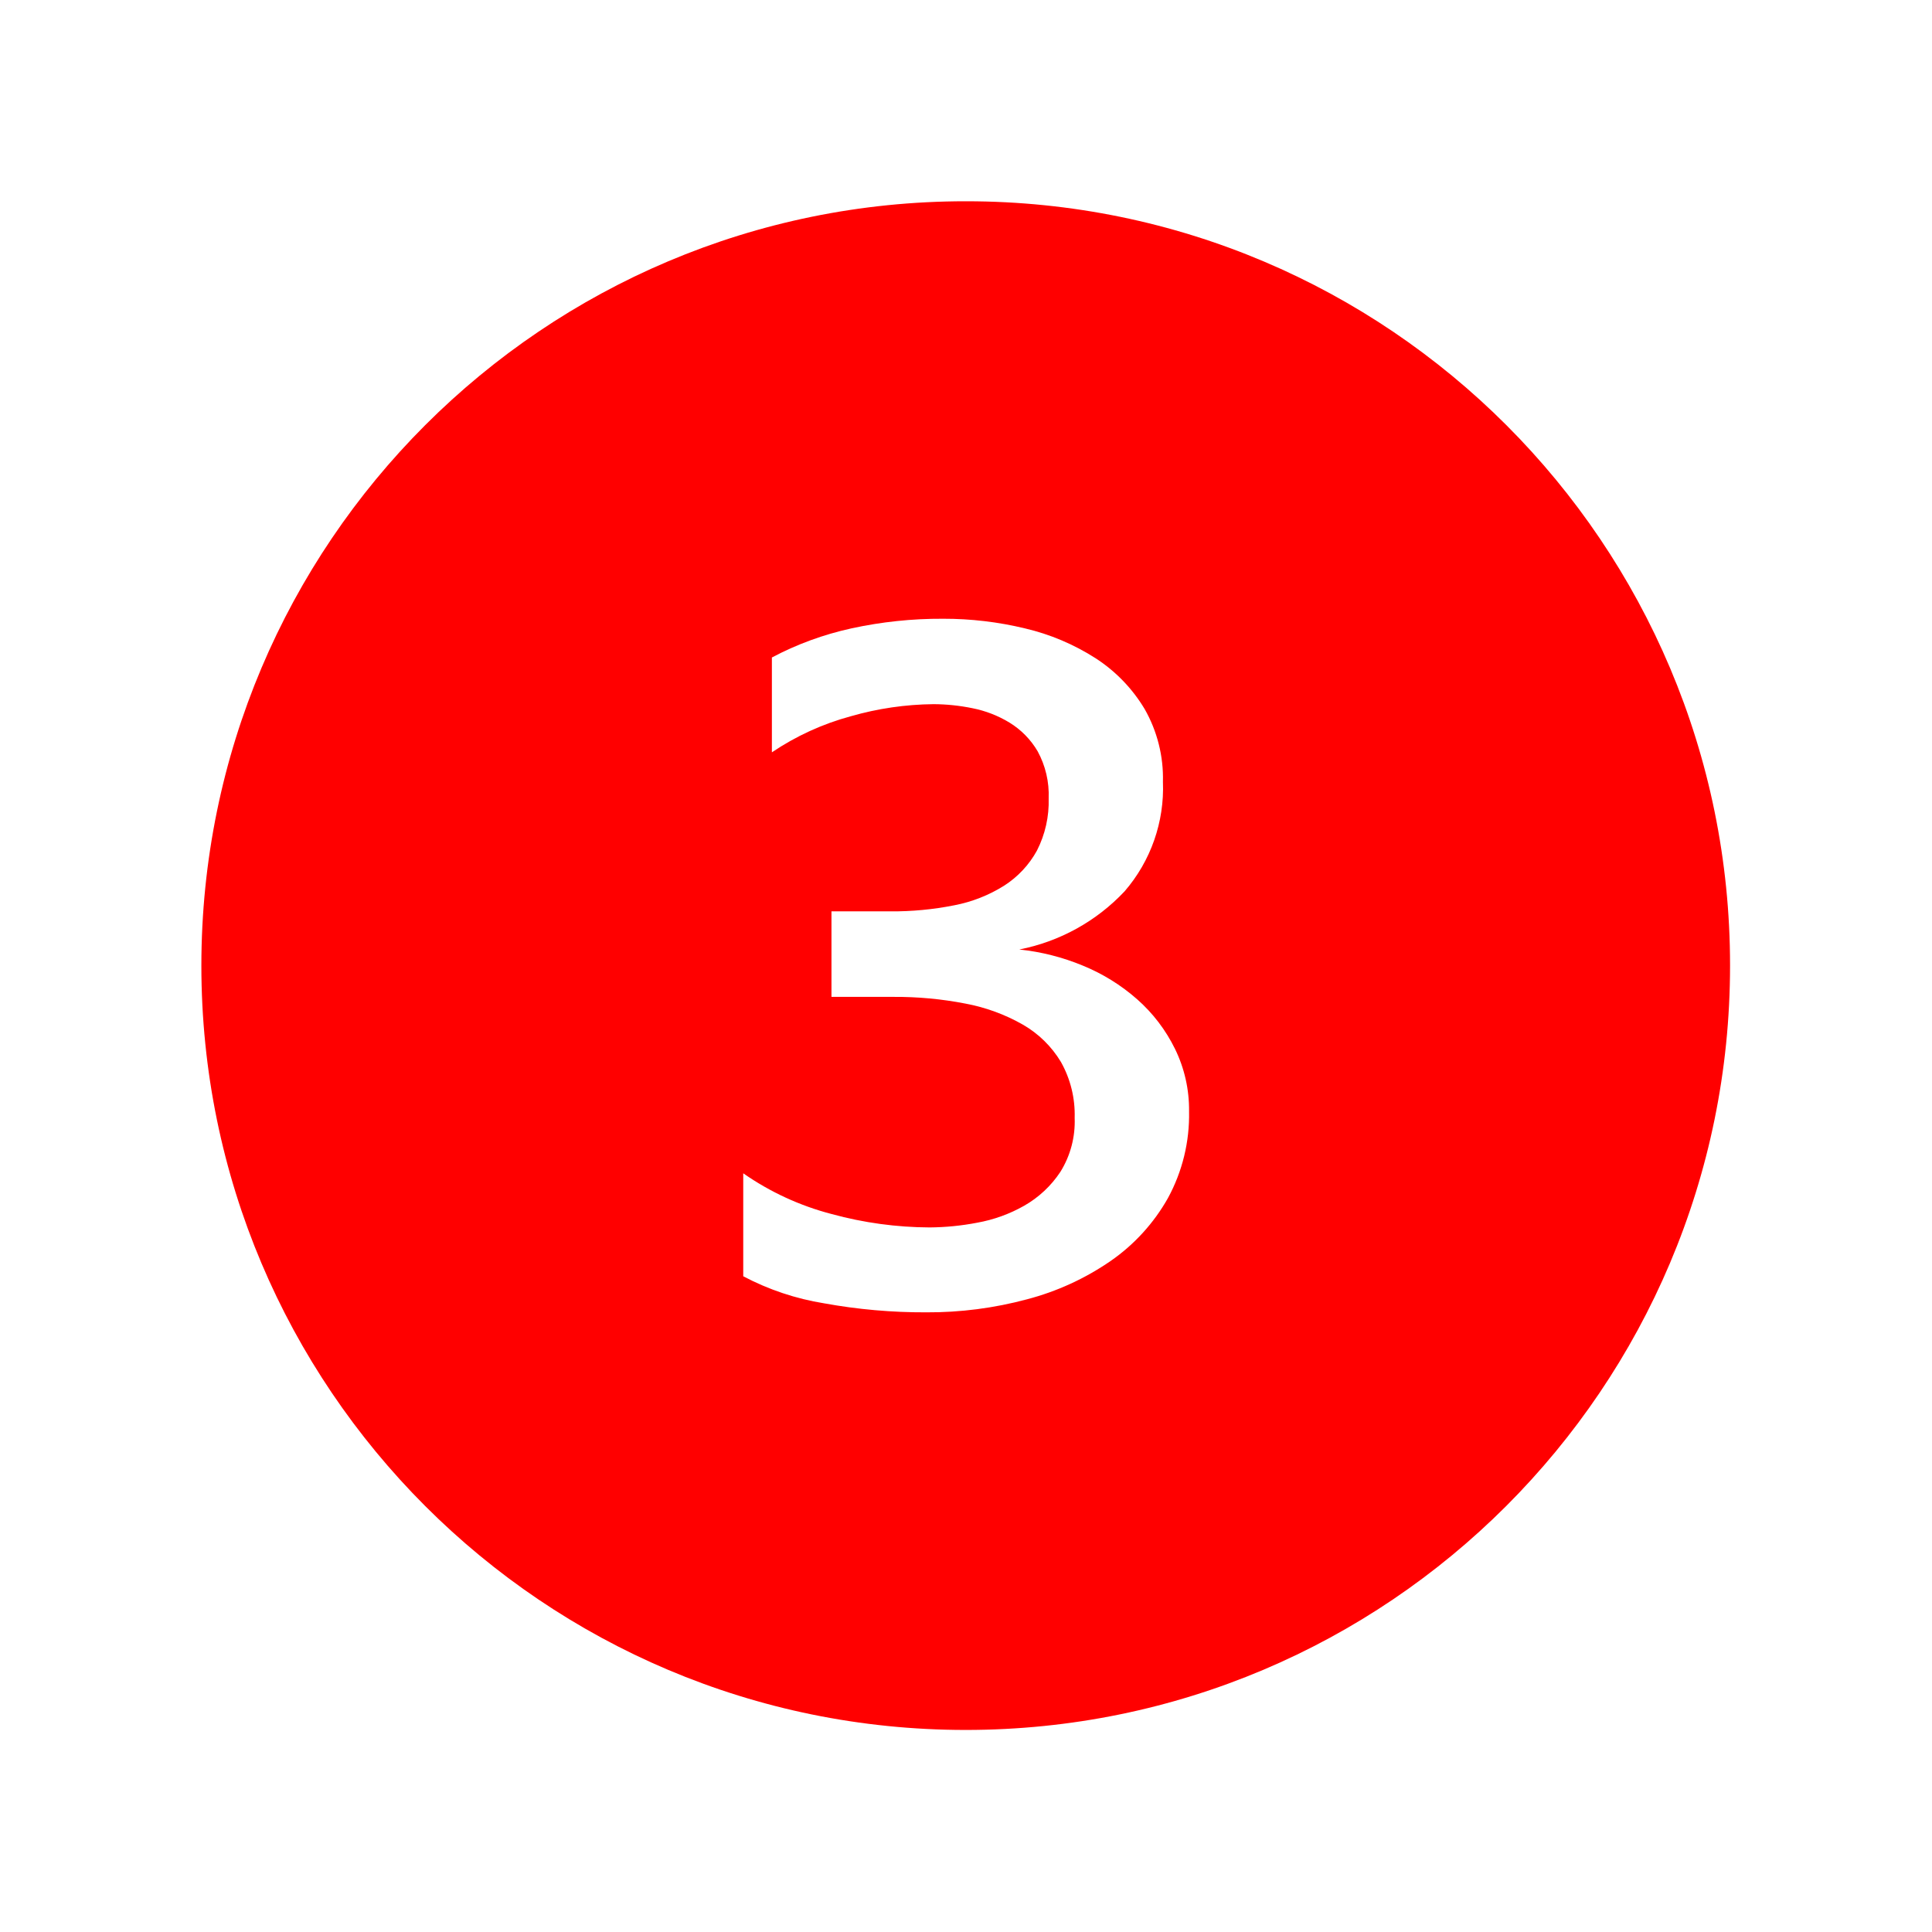 <svg width="57" height="57" xmlns="http://www.w3.org/2000/svg" xmlns:xlink="http://www.w3.org/1999/xlink" xml:space="preserve" overflow="hidden"><g transform="translate(-53 -438)"><path d="M81.492 443.938C69.037 443.937 58.941 454.033 58.941 466.488 58.94 478.942 69.036 489.038 81.49 489.039 93.945 489.039 104.041 478.943 104.042 466.489 104.042 466.488 104.042 466.487 104.042 466.486 104.046 454.038 93.958 443.942 81.51 443.938 81.504 443.938 81.498 443.938 81.492 443.938ZM87.458 473.347C87.043 474.084 86.466 474.718 85.771 475.2 85.019 475.719 84.182 476.103 83.298 476.334 82.33 476.594 81.331 476.723 80.329 476.718 79.318 476.722 78.308 476.633 77.313 476.452 76.48 476.318 75.674 476.048 74.928 475.654L74.928 472.616C75.72 473.169 76.605 473.576 77.54 473.819 78.481 474.076 79.452 474.209 80.428 474.213 80.898 474.209 81.366 474.163 81.828 474.074 82.316 473.987 82.787 473.817 83.218 473.572 83.646 473.328 84.011 472.987 84.283 472.576 84.581 472.099 84.728 471.542 84.706 470.98 84.723 470.405 84.584 469.836 84.302 469.333 84.028 468.876 83.641 468.496 83.178 468.23 82.652 467.93 82.079 467.72 81.483 467.609 80.785 467.473 80.075 467.407 79.363 467.411L77.531 467.411 77.531 464.888 79.266 464.888C79.898 464.893 80.529 464.833 81.149 464.71 81.674 464.61 82.175 464.413 82.627 464.129 83.031 463.87 83.364 463.514 83.594 463.093 83.836 462.618 83.955 462.089 83.939 461.556 83.958 461.072 83.846 460.591 83.614 460.166 83.411 459.819 83.125 459.528 82.782 459.318 82.445 459.114 82.075 458.97 81.688 458.894 81.311 458.817 80.929 458.777 80.545 458.775 79.717 458.783 78.895 458.903 78.1 459.132 77.271 459.356 76.485 459.716 75.773 460.196L75.773 457.398C76.511 457.007 77.299 456.719 78.116 456.54 79.006 456.346 79.915 456.25 80.826 456.255 81.639 456.253 82.45 456.349 83.242 456.54 83.979 456.713 84.682 457.01 85.32 457.418 85.911 457.799 86.407 458.312 86.769 458.916 87.142 459.569 87.33 460.313 87.31 461.065 87.358 462.247 86.952 463.404 86.178 464.298 85.348 465.181 84.261 465.781 83.072 466.013 83.716 466.08 84.347 466.24 84.945 466.488 85.533 466.728 86.076 467.064 86.552 467.484 87.015 467.893 87.393 468.389 87.665 468.943 87.946 469.516 88.088 470.148 88.081 470.786 88.1 471.68 87.885 472.562 87.458 473.347Z" fill="#FF0000"/></g></svg>